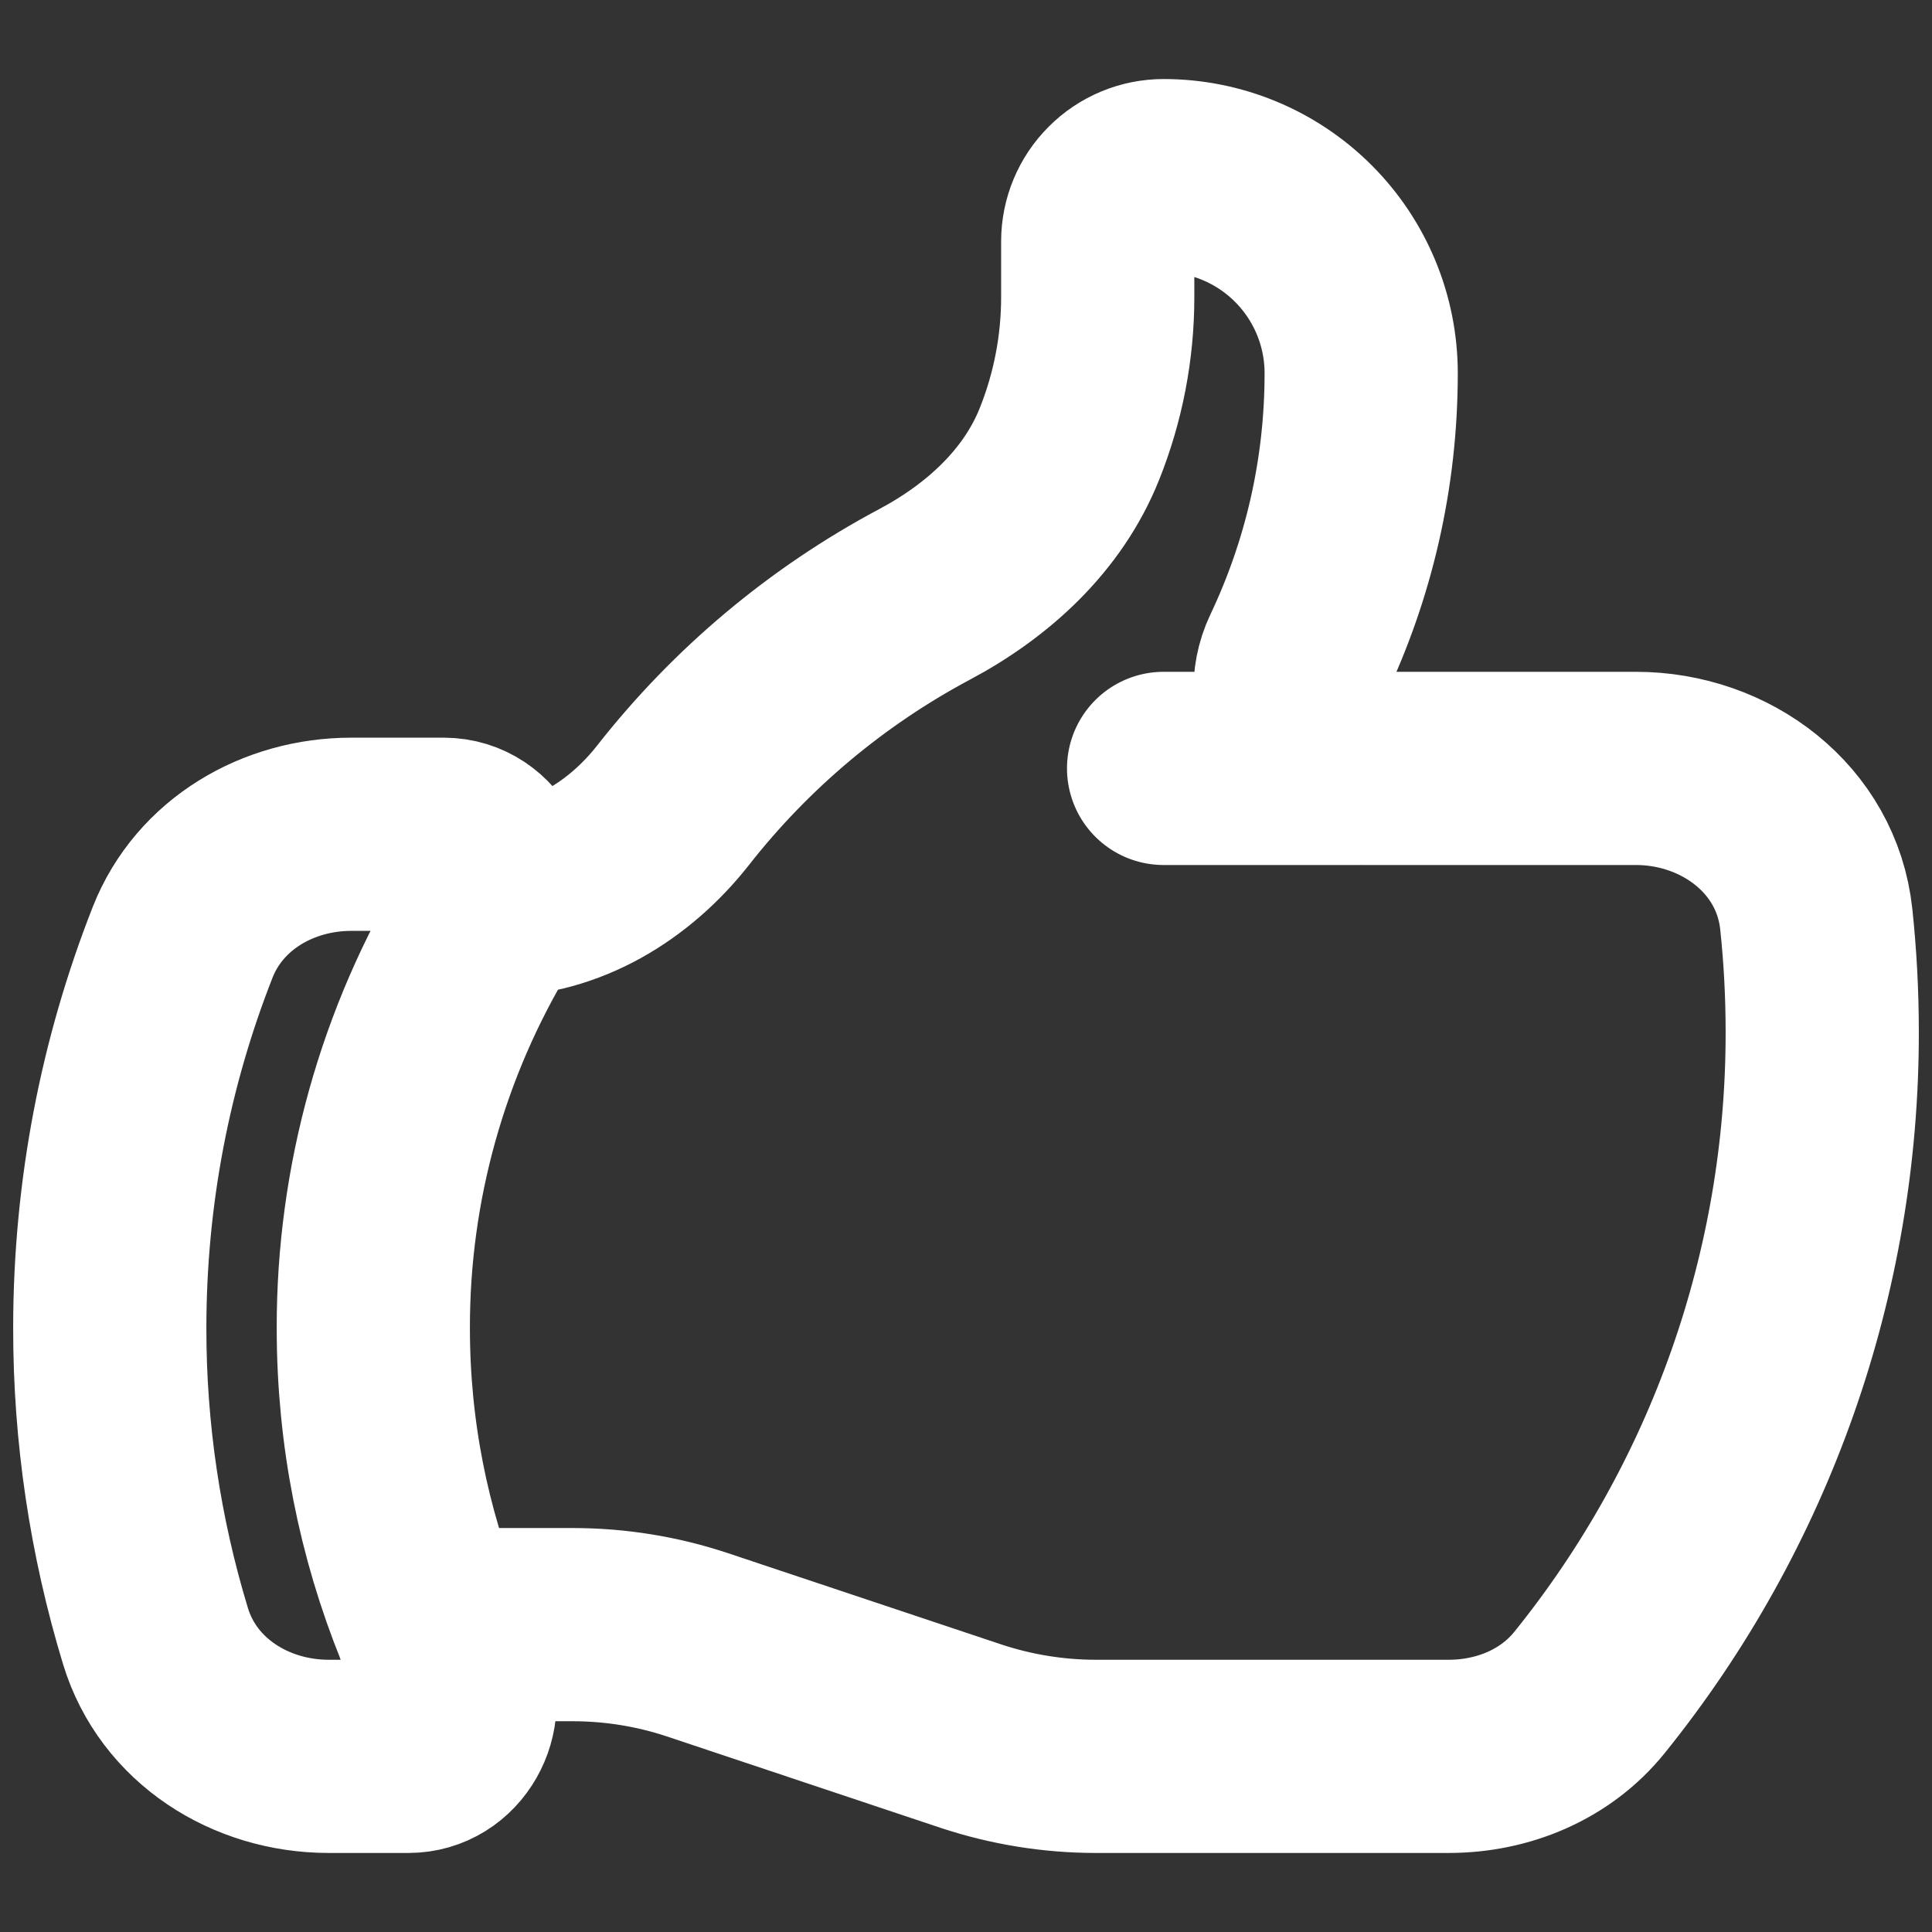 <svg width="22" height="22" viewBox="0 0 22 22" fill="none" xmlns="http://www.w3.org/2000/svg">
<rect x="0" y="0" width="22" height="22" fill="#333333" stroke="none"/>
<path d="M5.633 10.25C6.439 10.25 7.166 9.804 7.664 9.17C8.44 8.18 9.415 7.362 10.525 6.77C11.248 6.386 11.875 5.814 12.178 5.055C12.391 4.523 12.5 3.956 12.5 3.383V2.75C12.5 2.551 12.579 2.36 12.72 2.22C12.86 2.079 13.051 2 13.25 2C13.847 2 14.419 2.237 14.841 2.659C15.263 3.081 15.5 3.653 15.5 4.25C15.5 5.402 15.24 6.493 14.777 7.468C14.511 8.026 14.884 8.75 15.502 8.75M15.502 8.75H18.628C19.654 8.75 20.573 9.444 20.682 10.465C20.727 10.887 20.75 11.315 20.75 11.75C20.754 14.486 19.819 17.141 18.101 19.271C17.713 19.753 17.114 20 16.496 20H12.48C11.997 20 11.516 19.922 11.057 19.77L7.943 18.73C7.484 18.577 7.004 18.5 6.52 18.5H4.904M15.502 8.75H13.25M4.904 18.5C4.987 18.705 5.077 18.905 5.174 19.102C5.371 19.502 5.096 20 4.651 20H3.743C2.854 20 2.03 19.482 1.771 18.632C1.425 17.495 1.249 16.313 1.25 15.125C1.25 13.572 1.545 12.089 2.081 10.727C2.387 9.953 3.167 9.5 4 9.5H5.053C5.525 9.5 5.798 10.056 5.553 10.46C4.699 11.866 4.248 13.48 4.251 15.125C4.251 16.319 4.483 17.458 4.905 18.5H4.904Z" stroke="white" stroke-width="2.2" stroke-linecap="round" stroke-linejoin="round"/>
</svg>
